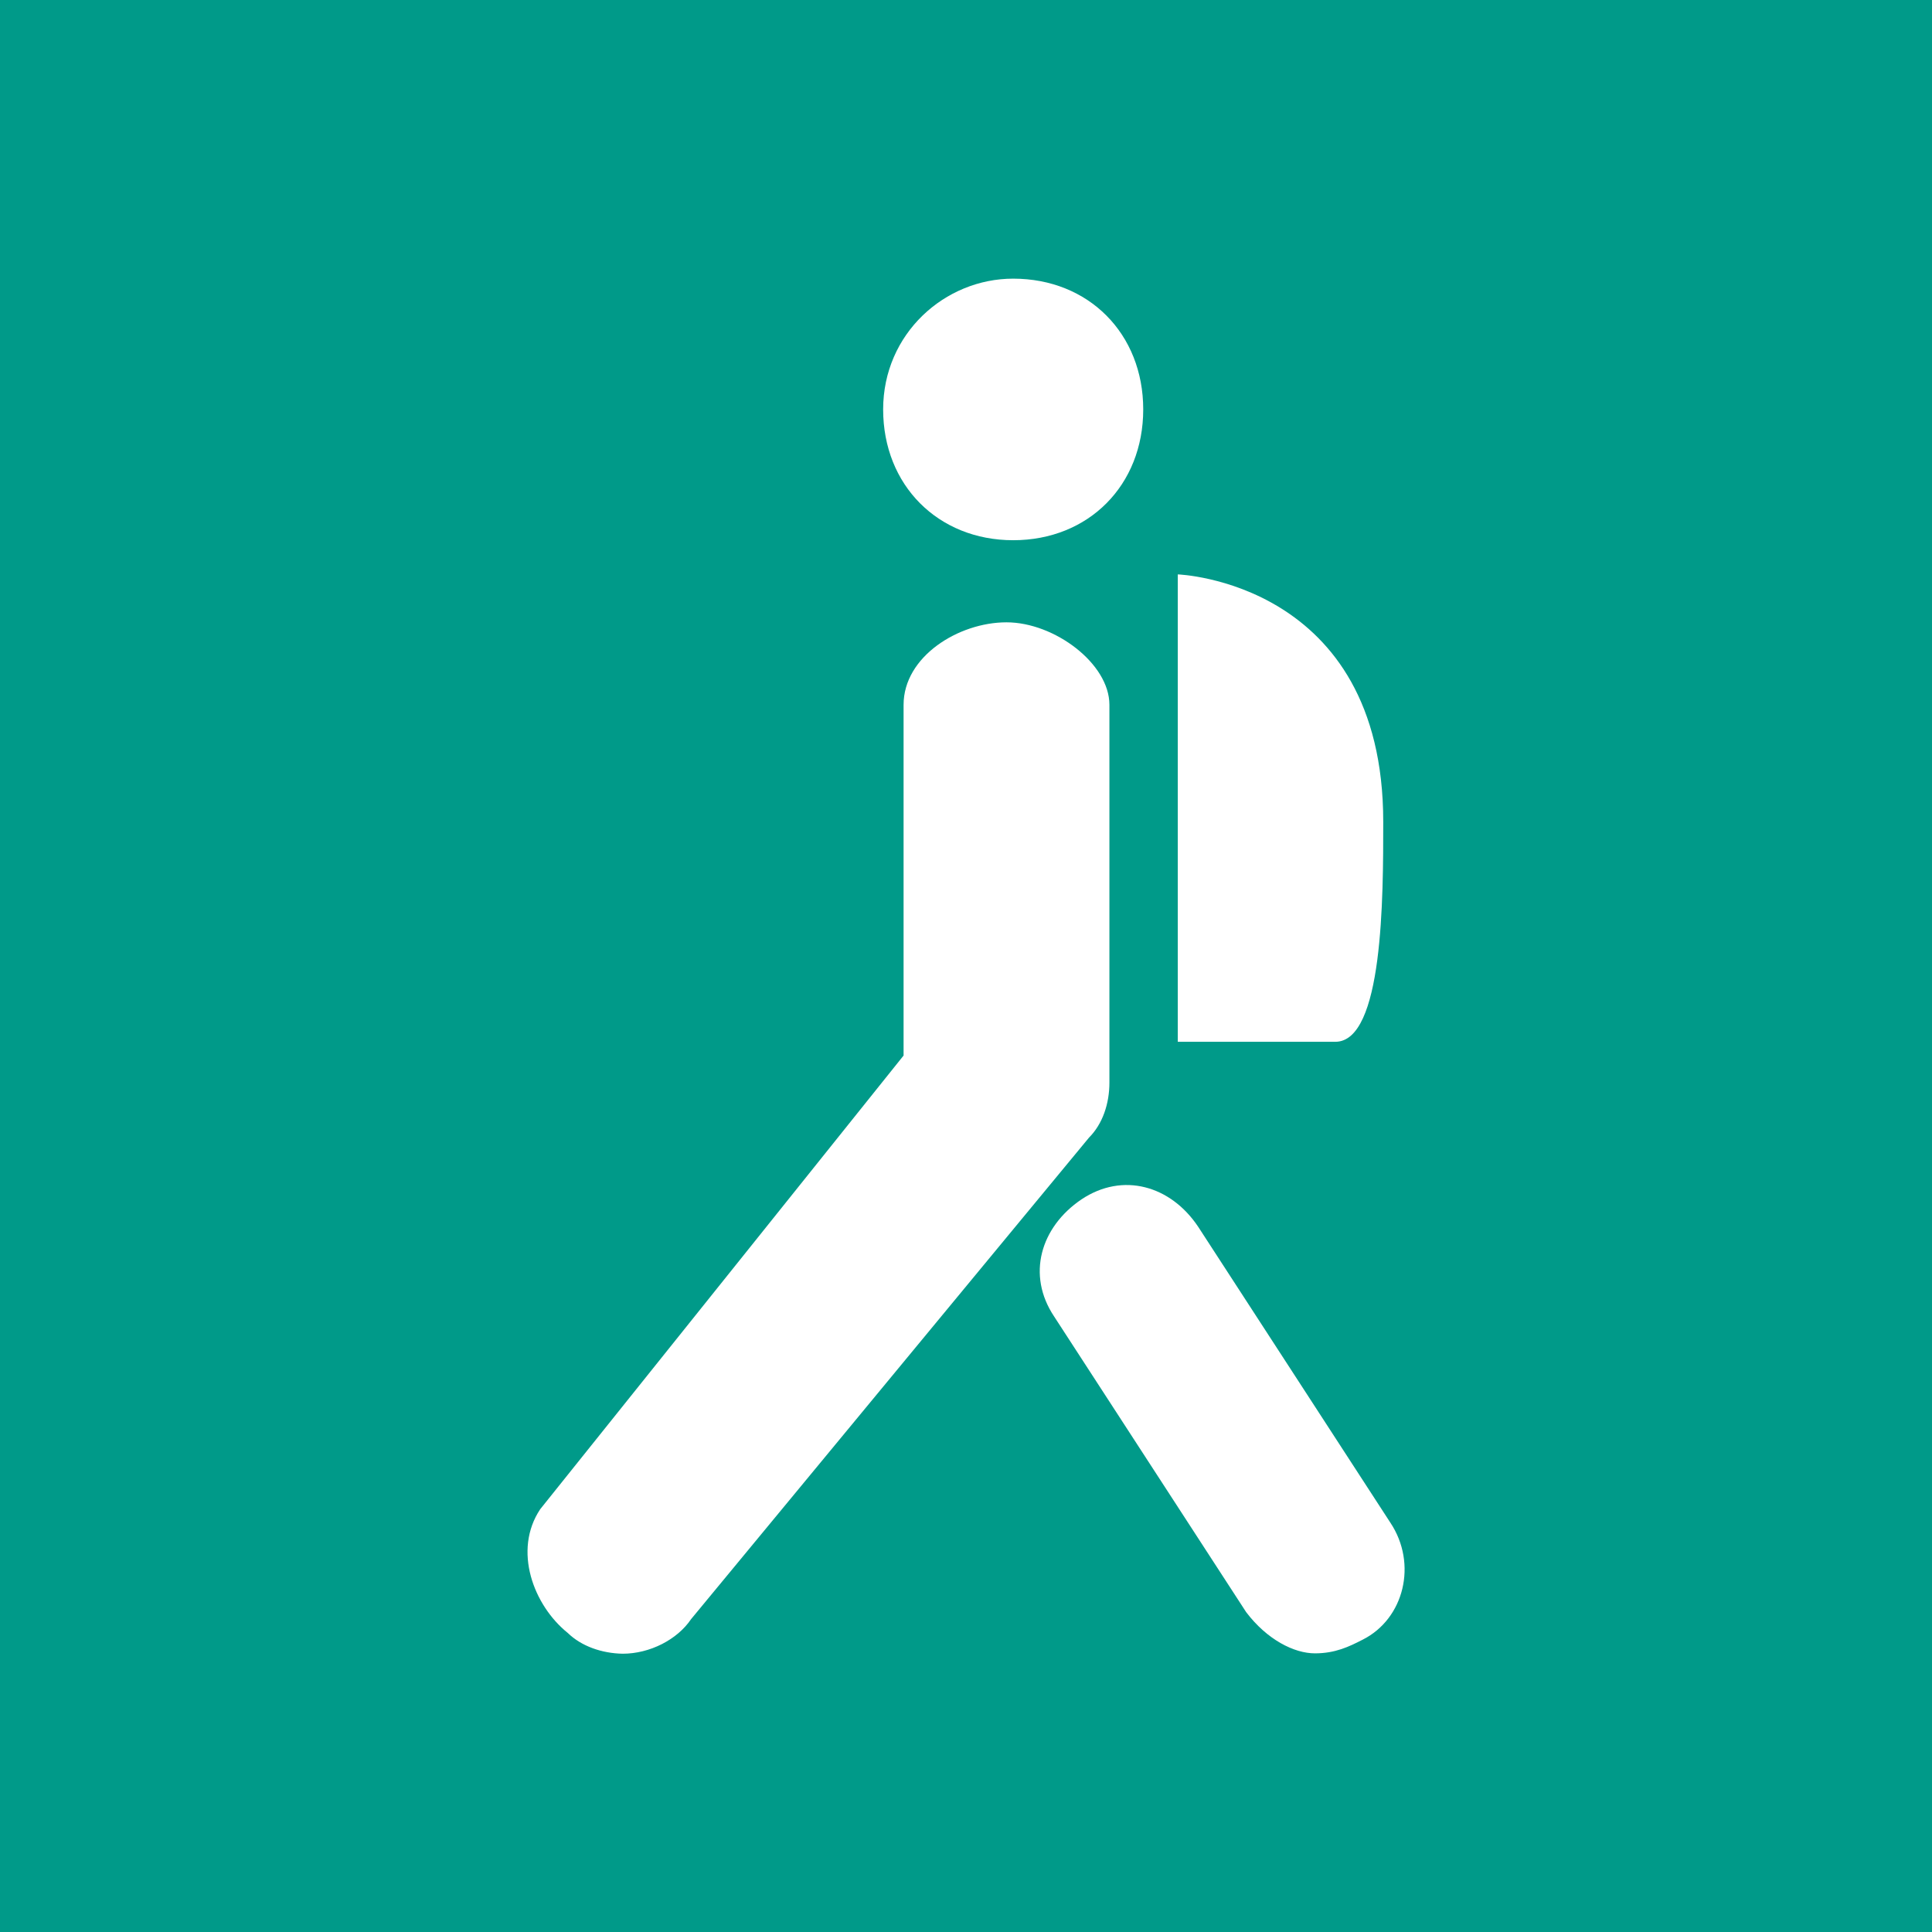 <?xml version="1.0" encoding="utf-8"?>
<!-- Generator: Adobe Illustrator 23.0.3, SVG Export Plug-In . SVG Version: 6.00 Build 0)  -->
<svg version="1.1" id="Calque_1" xmlns="http://www.w3.org/2000/svg" xmlns:xlink="http://www.w3.org/1999/xlink" x="0px" y="0px"
	 viewBox="0 0 520 520" enable-background="new 0 0 520 520" xml:space="preserve">
<rect fill="#009A89" width="520" height="520"/>
<path id="icon_84_" fill-rule="evenodd" clip-rule="evenodd" fill="#FFFFFF" d="M272.7,75c-18.4,0-35,14.8-35,35.2
	s14.8,35.2,35,35.2c20.3,0,35-14.8,35-35.2S293,75,272.7,75z M317,154.6c0,0,55.3,1.9,55.3,66.6c0,20.4,0,59.2-12.9,59.2
	c-18.4,0-42.4,0-42.4,0V154.6z M152.8,439.5c-9.2-7.4-14.8-22.2-7.4-33.3l0,0l97.8-122.1v-94.4c0-13,14.8-22.2,27.7-22.2l0,0
	c12.9,0,27.7,11.1,27.7,22.2l0,0v101.7c0,5.6-1.8,11.1-5.5,14.8l0,0L186,435.8c-3.7,5.5-11.1,9.3-18.4,9.3l0,0
	C162,445,156.5,443.1,152.8,439.5L152.8,439.5z M335.4,433.9l-51.7-79.6c-7.4-11.1-3.7-24,7.4-31.5l0,0c11.1-7.4,24-3.7,31.4,7.4
	l0,0l51.7,79.6c7.4,11.1,3.7,25.9-7.4,31.5l0,0c-3.7,1.9-7.4,3.7-12.9,3.7l0,0C348.3,445,341,441.3,335.4,433.9L335.4,433.9z"/>
</svg>
